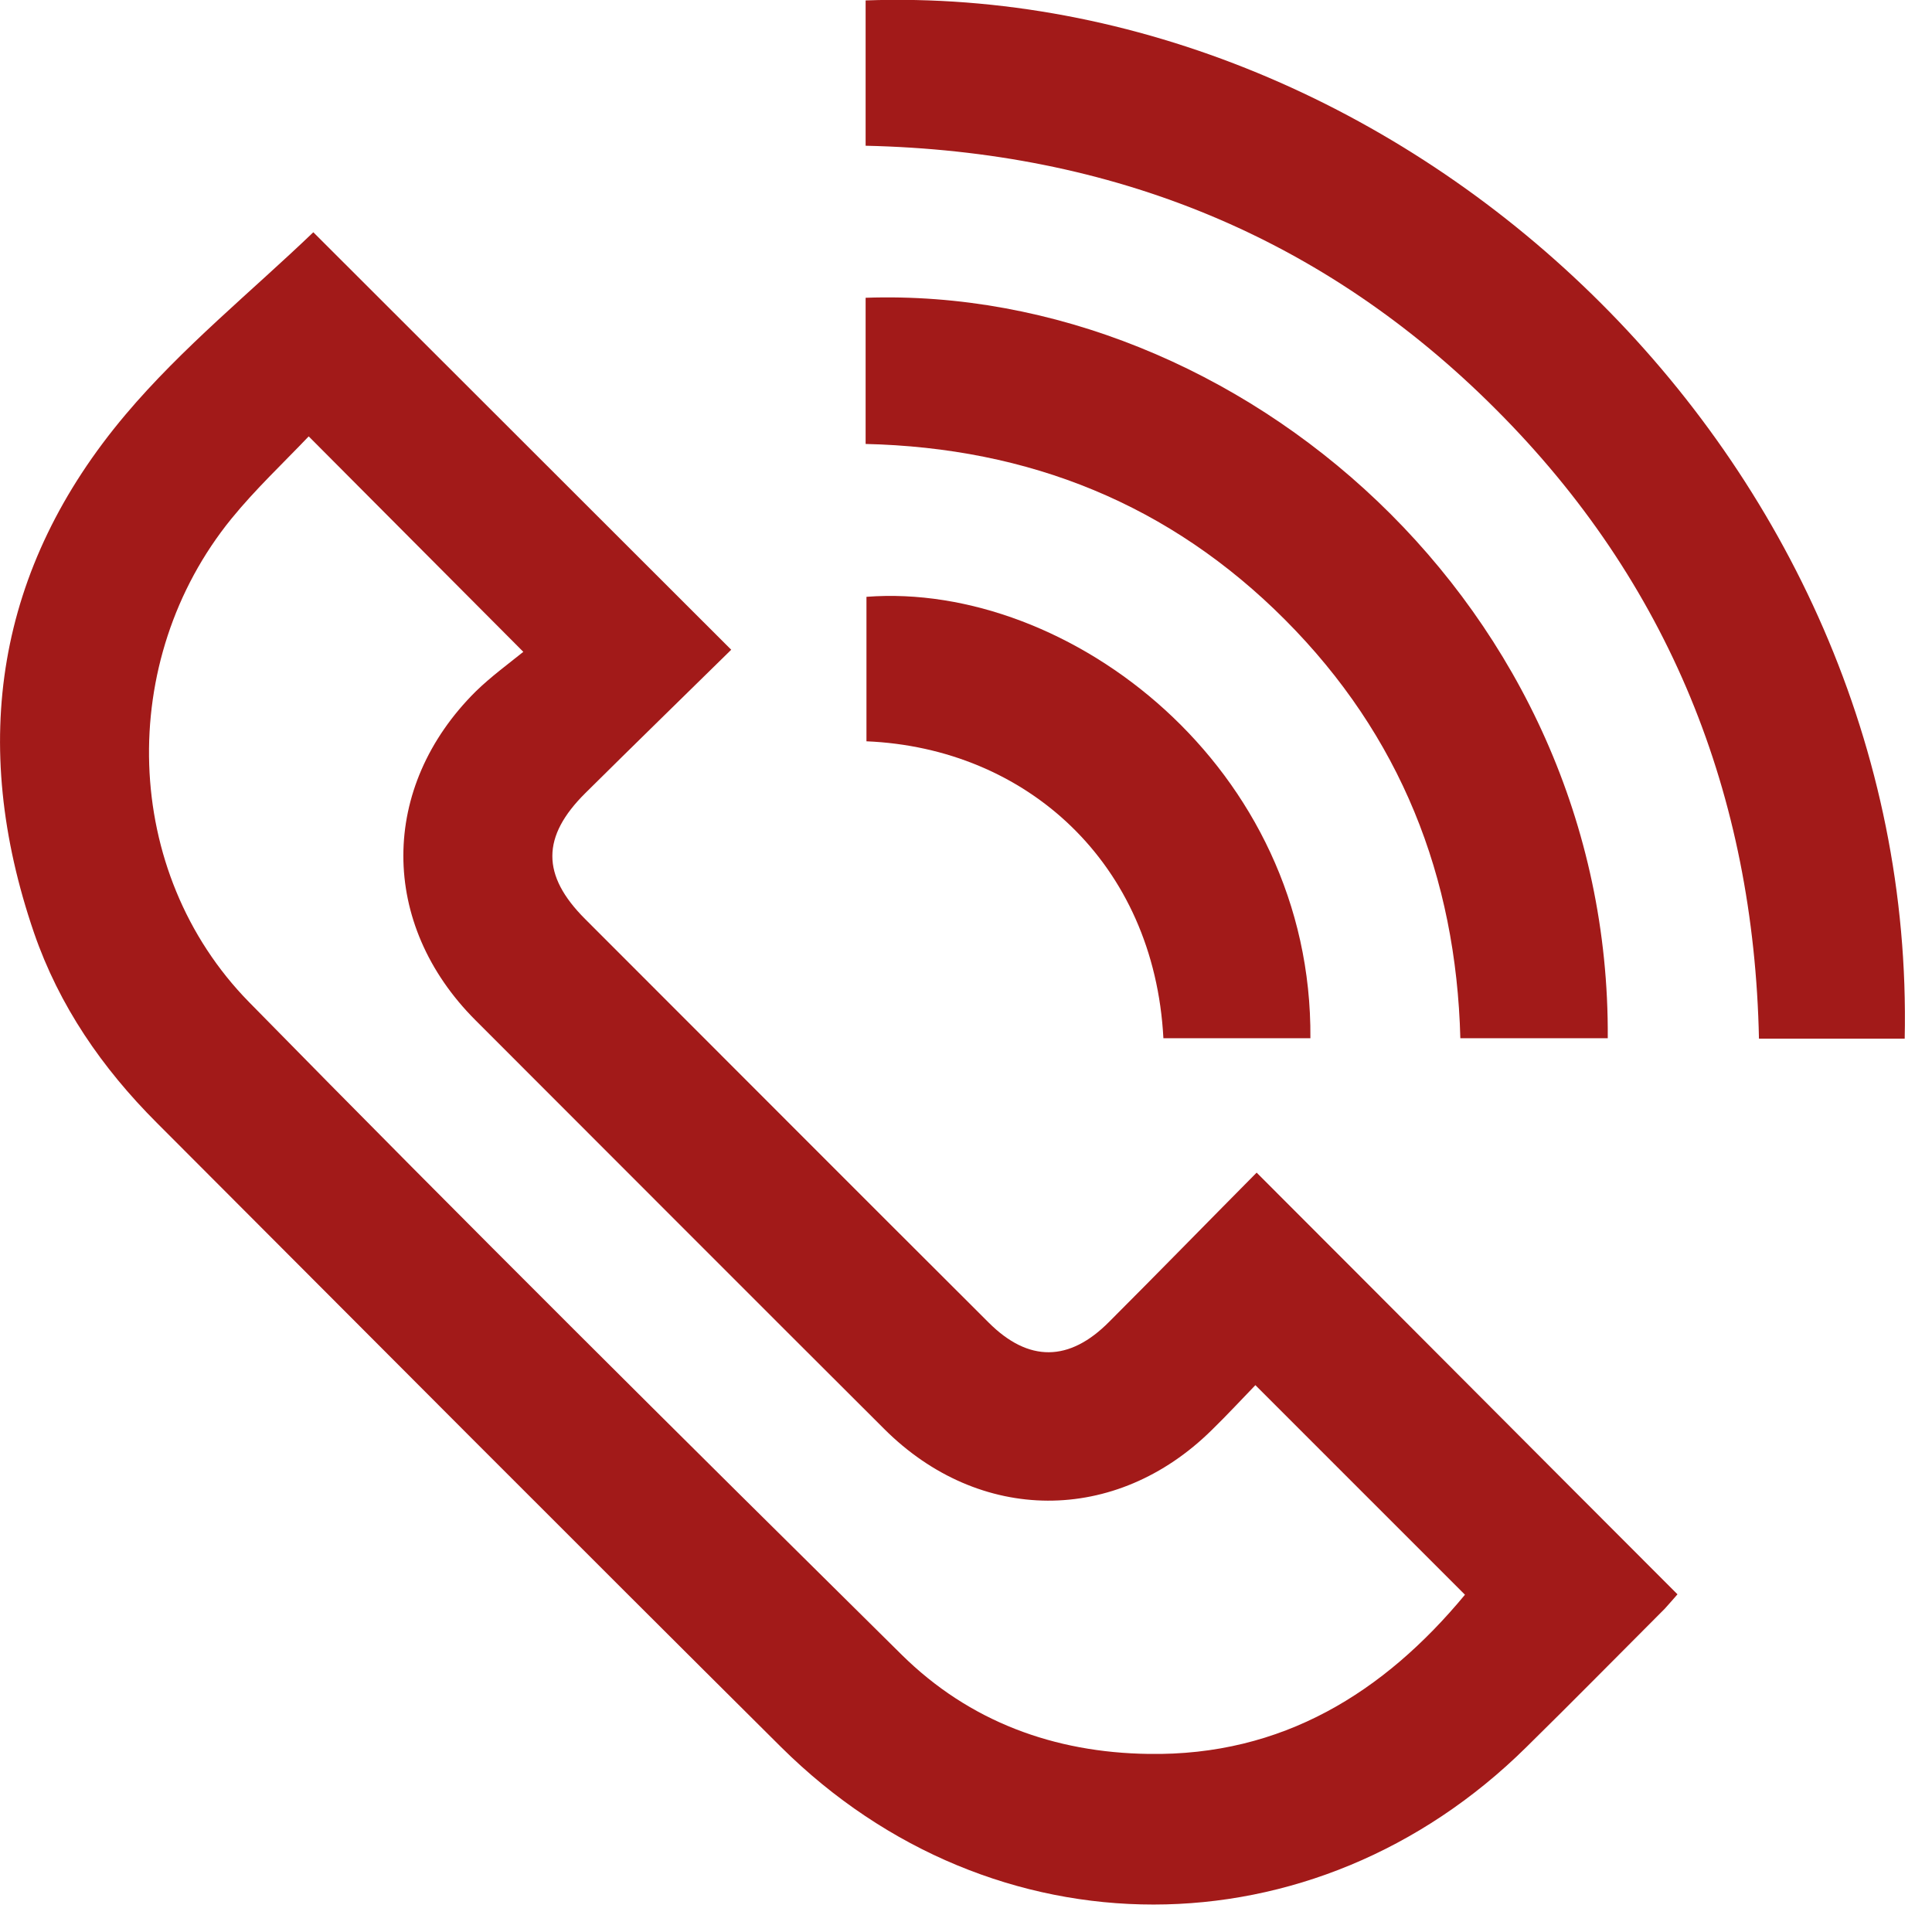 <svg width="46" height="46" viewBox="0 0 46 46" fill="none" xmlns="http://www.w3.org/2000/svg">
<path d="M29.92 27.92C33.3 31.3 36.6 34.62 39.94 37.96C39.86 38.05 39.75 38.18 39.64 38.3C38.54 39.4 37.45 40.51 36.34 41.6C31.29 46.59 23.64 46.6 18.6 41.6C13.63 36.66 8.68 31.69 3.73 26.73C2.43 25.43 1.41 23.95 0.81 22.21C-0.74 17.69 -0.09 13.52 2.99 9.87C4.34 8.27 5.99 6.94 7.46 5.53C10.7 8.77 14.03 12.09 17.41 15.47C16.27 16.59 15.1 17.73 13.94 18.88C12.89 19.92 12.89 20.84 13.93 21.88C17.13 25.08 20.33 28.29 23.54 31.49C24.49 32.44 25.46 32.43 26.41 31.47C27.58 30.3 28.73 29.12 29.91 27.93L29.92 27.92ZM7.35 10.39C6.74 11.03 6.08 11.65 5.51 12.35C2.77 15.72 2.89 20.76 5.93 23.86C11.06 29.09 16.26 34.25 21.47 39.4C23.08 40.99 25.1 41.73 27.35 41.76C30.53 41.81 32.95 40.3 34.88 37.97C33.23 36.32 31.58 34.67 29.89 32.98C29.57 33.31 29.22 33.69 28.85 34.05C26.57 36.3 23.32 36.29 21.05 34.02C17.8 30.78 14.56 27.53 11.32 24.29C9.03 22 9.03 18.74 11.33 16.46C11.69 16.11 12.1 15.81 12.46 15.52C10.67 13.72 9.03 12.08 7.35 10.39Z" fill="#A21A19"/>
<path d="M20.61 3.47V0.01C33.45 -0.45 45.65 10.9 45.35 24.73H41.88C41.76 18.93 39.74 13.87 35.62 9.75C31.51 5.63 26.48 3.6 20.61 3.47Z" fill="#A21A19"/>
<path d="M20.61 10.57V7.09C29.5 6.78 38.35 14.46 38.28 24.72H34.77C34.67 20.87 33.34 17.51 30.6 14.76C27.86 12.01 24.51 10.66 20.6 10.57H20.61Z" fill="#A21A19"/>
<path d="M27.7 24.72C27.48 20.55 24.44 17.81 20.63 17.65V14.21C25.45 13.84 31.25 18.26 31.2 24.72H27.71H27.7Z" fill="#A21A19"/>
</svg>
